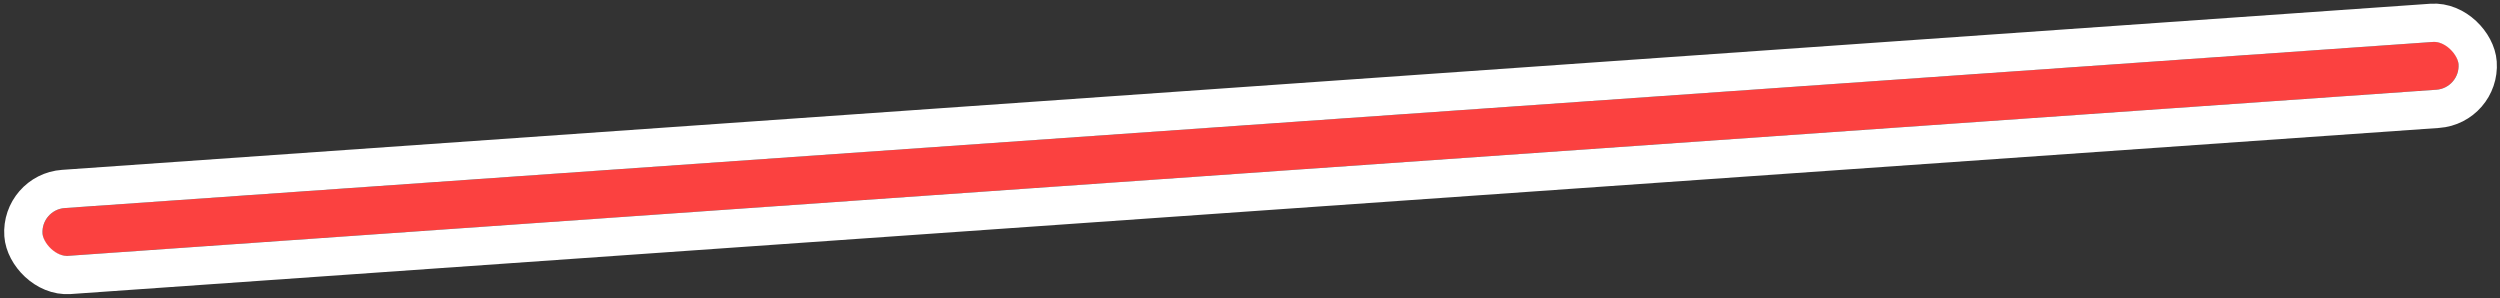 <svg xmlns="http://www.w3.org/2000/svg" width="261.162" height="31.167" viewBox="0 0 261.162 31.167">
  <rect x="0" y="0" width="261.162" height="31.167" fill="#333333" stroke="none"/>
  <g id="Rectangle_28384" data-name="Rectangle 28384" transform="matrix(0.998, -0.07, 0.07, 0.998, 4.269, 21.91)" fill="#fb4140" stroke="#fff" stroke-width="4">
    <rect width="252.891" height="5" rx="2.5" stroke="none"/>
    <rect x="-2" y="-2" width="256.891" height="9" rx="4.5" fill="none"/>
  </g>
</svg>
